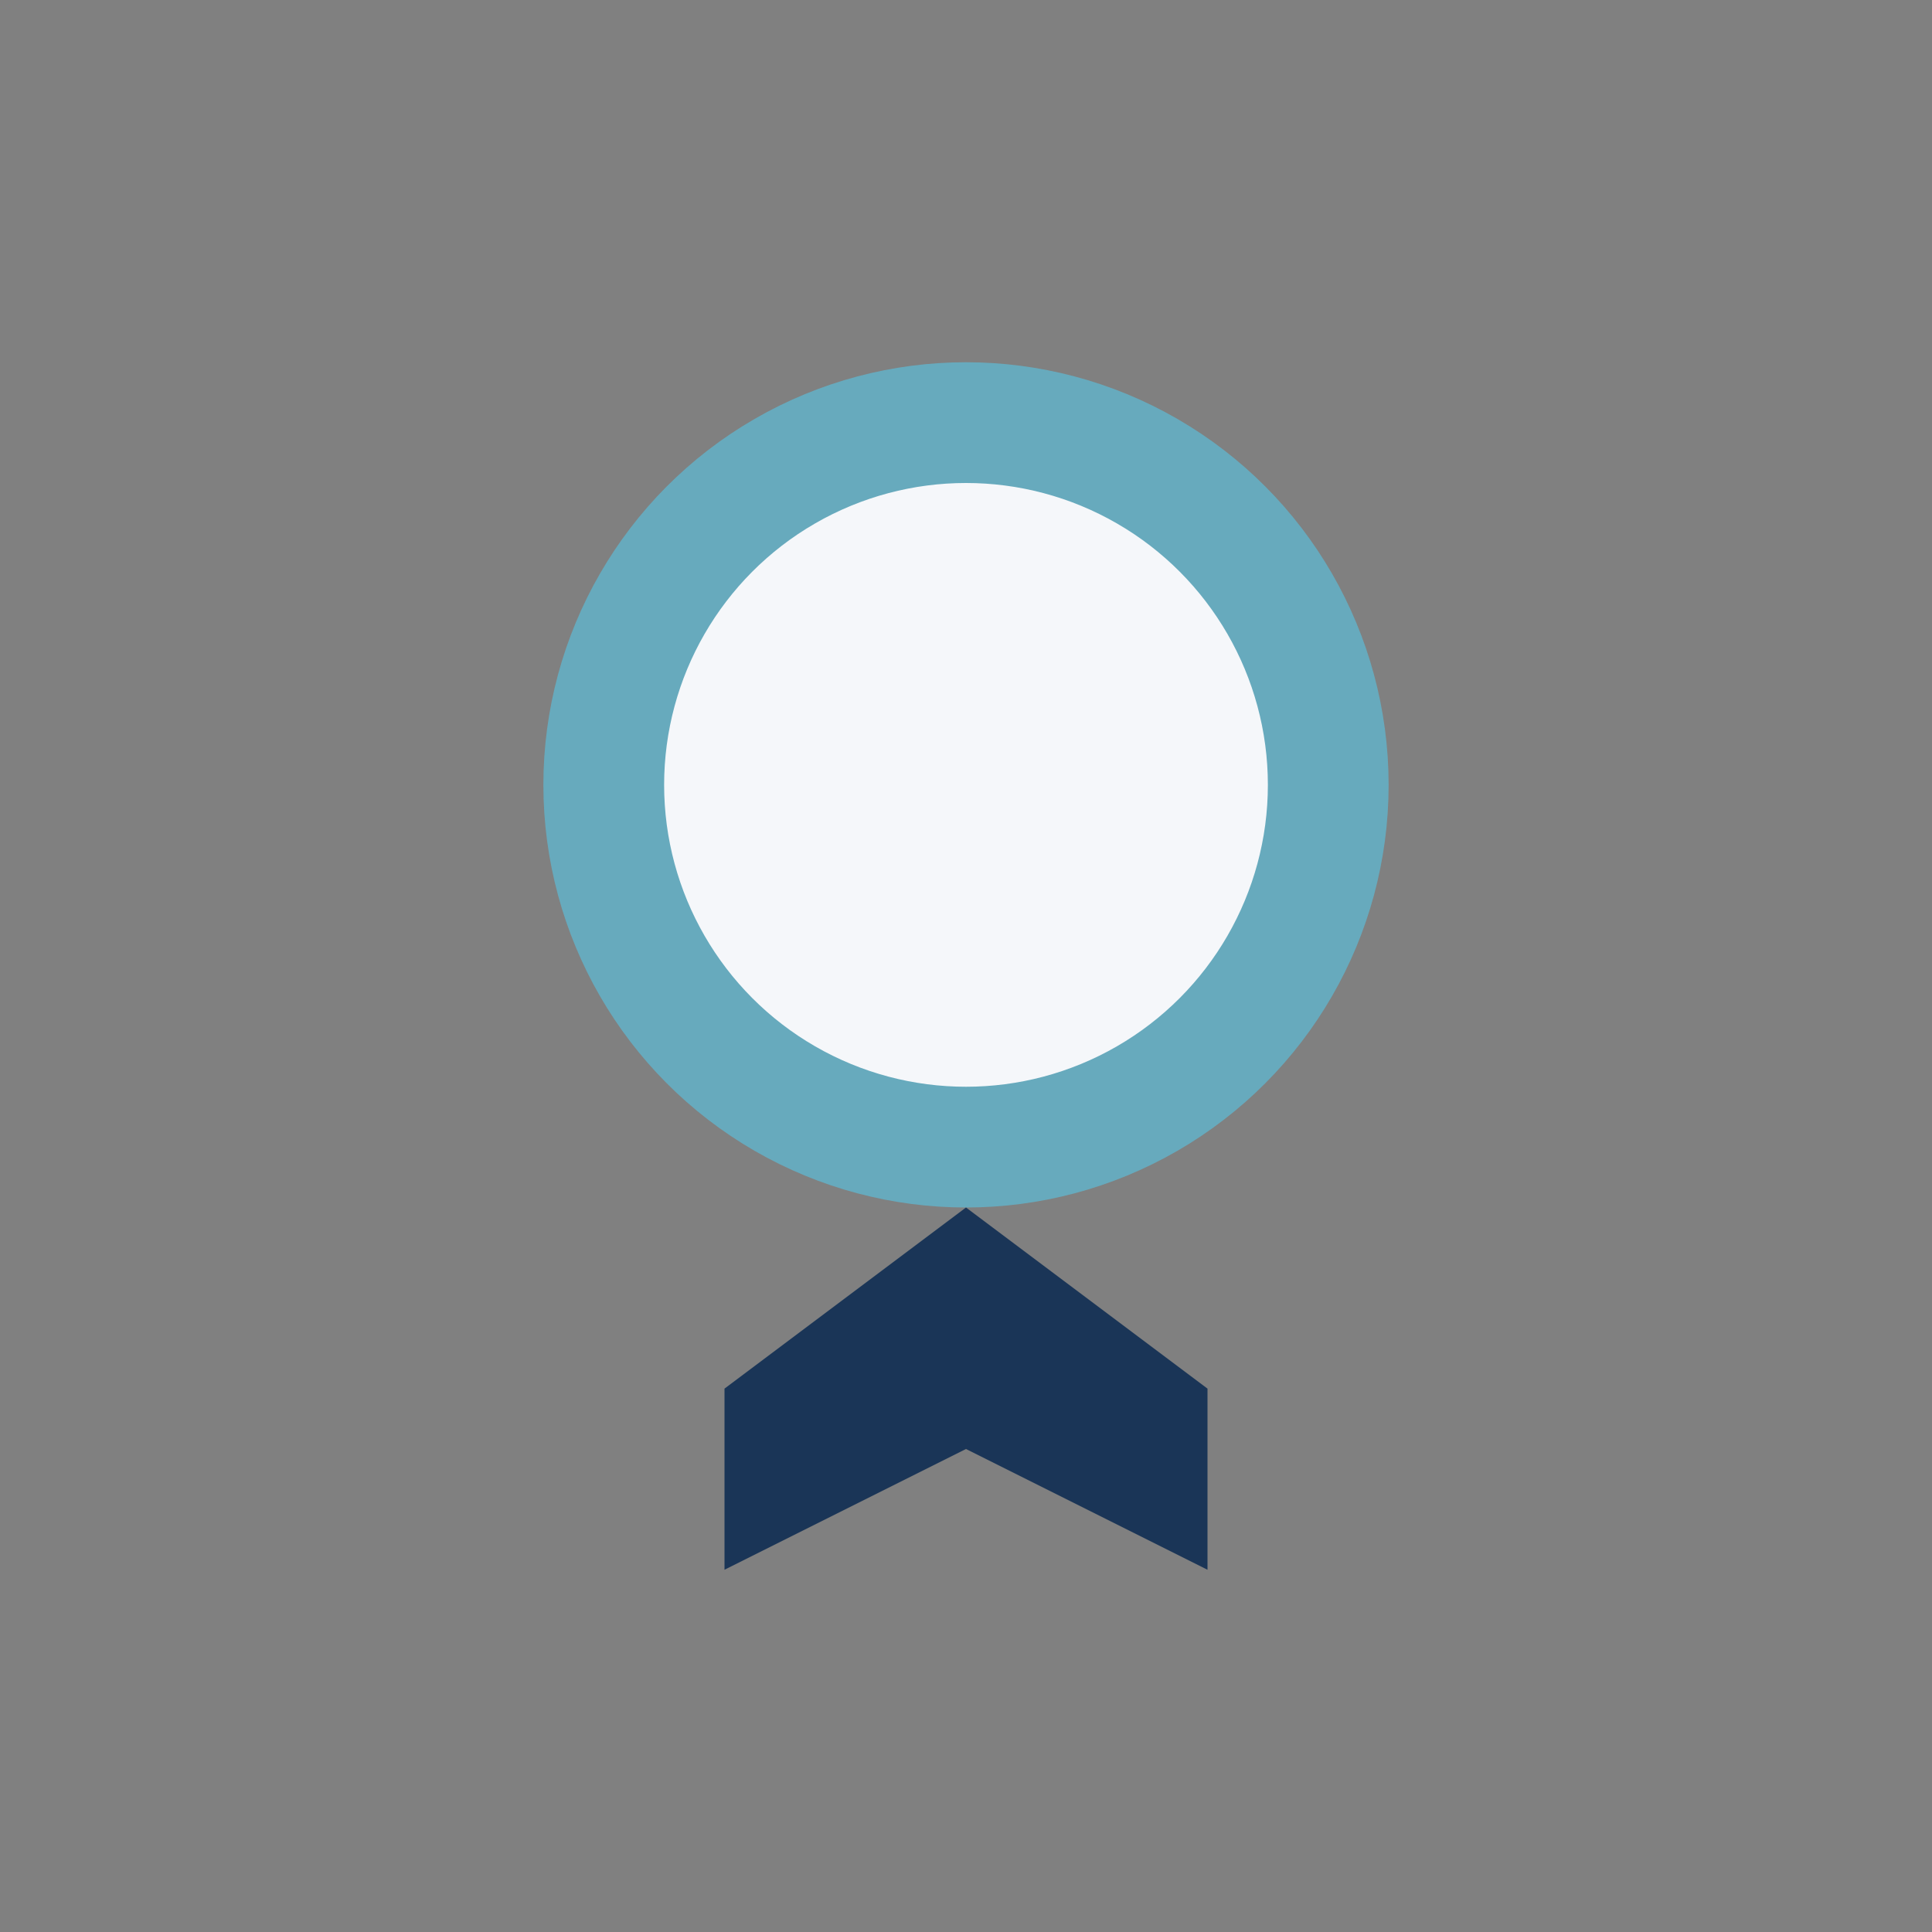 <?xml version="1.0" encoding="UTF-8"?>
<svg xmlns="http://www.w3.org/2000/svg" width="32" height="32" viewBox="0 0 32 32"><rect x="0" y="0" width="32" height="32" fill="#808080" stroke="none"/><circle cx="16" cy="13" r="6" fill="#F5F7FA" stroke="#67AABD" stroke-width="2"/><path d="M12 23l4-3 4 3v3l-4-2-4 2v-3z" fill="#1A3557"/></svg>